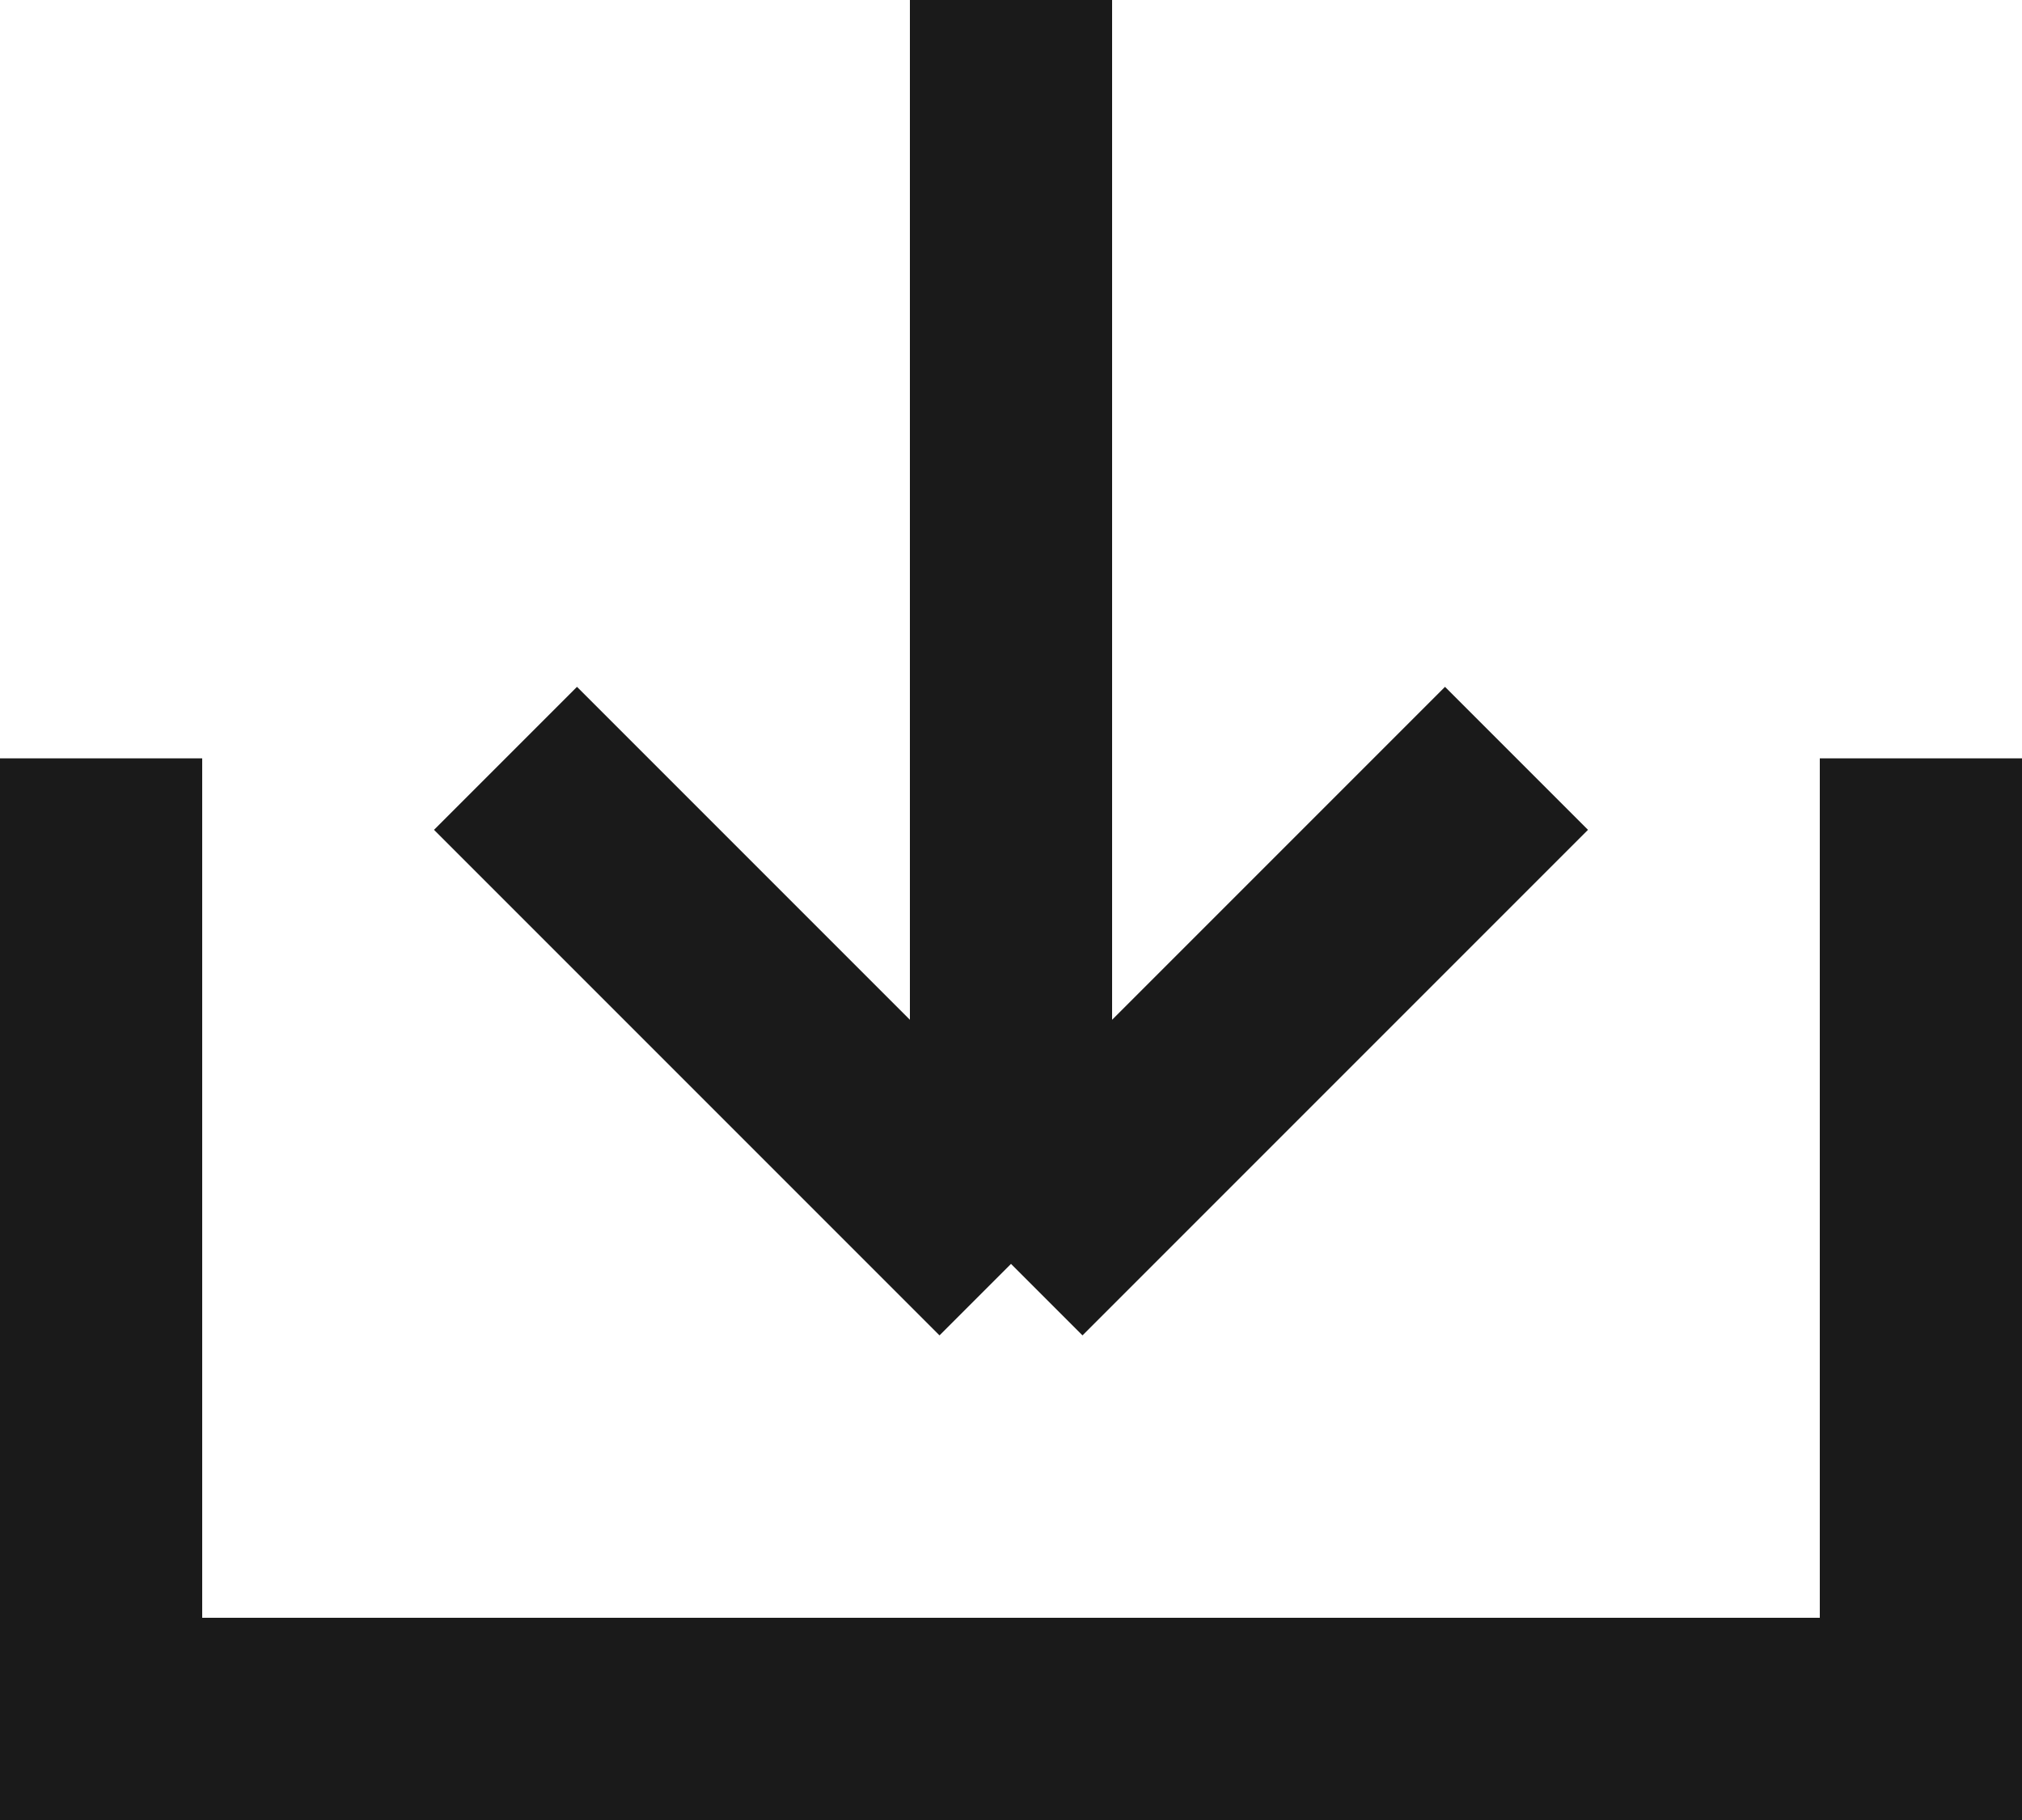 <svg width="20" height="18" viewBox="0 0 20 18" fill="none" xmlns="http://www.w3.org/2000/svg">
<path d="M10 0V12.5M10 12.5L5 7.5M10 12.5L15 7.5M1 7.5V17H19L19 7.5" stroke="#1A1A1A" stroke-width="2"/>
</svg>
